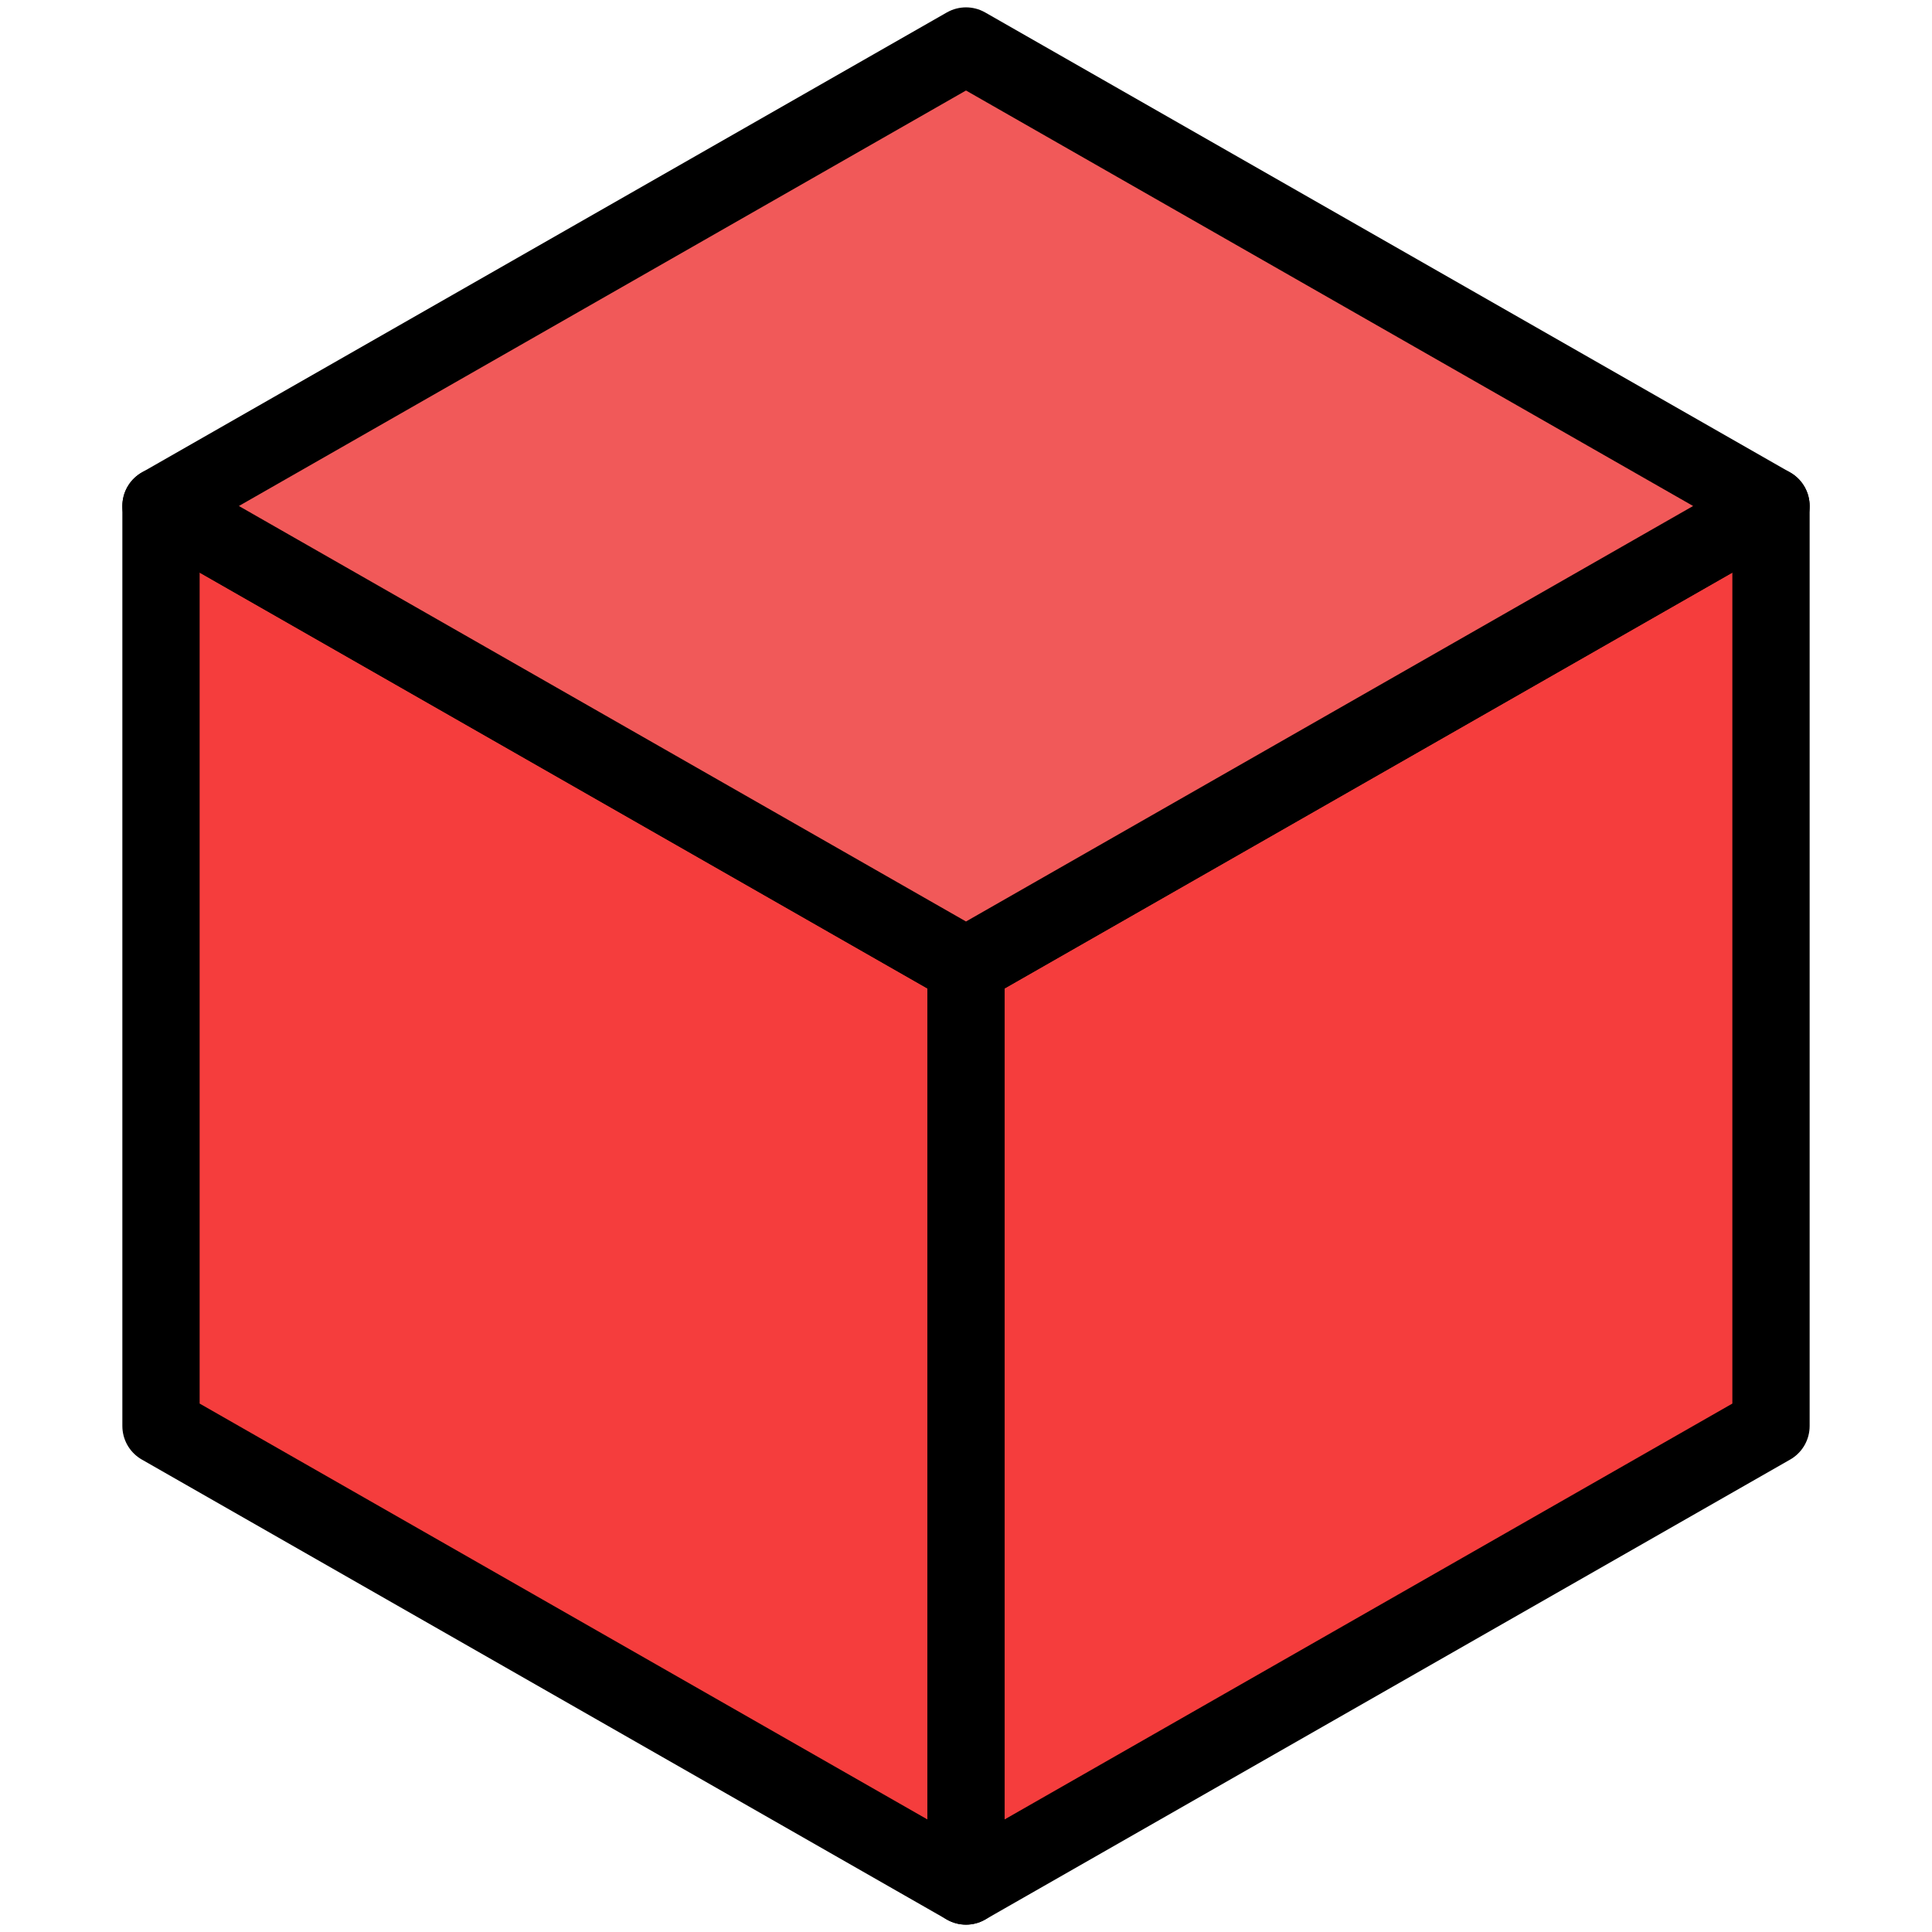 <svg xmlns="http://www.w3.org/2000/svg" viewBox="16 16 168 168"
 stroke-linejoin="round" stroke="black" stroke-width="4%">
  
  <polygon 
    points="100,180 30,140 30,60 100,100" 
    fill="#f53d3d"
  />

  <polygon 
    points="100,180 100,100 170,60 170,140" 
    fill="#f53d3d"
  />

  <polygon 
    points="100,100 30,60 100,20 170,60" 
    fill="#f15959"
  />
</svg>
